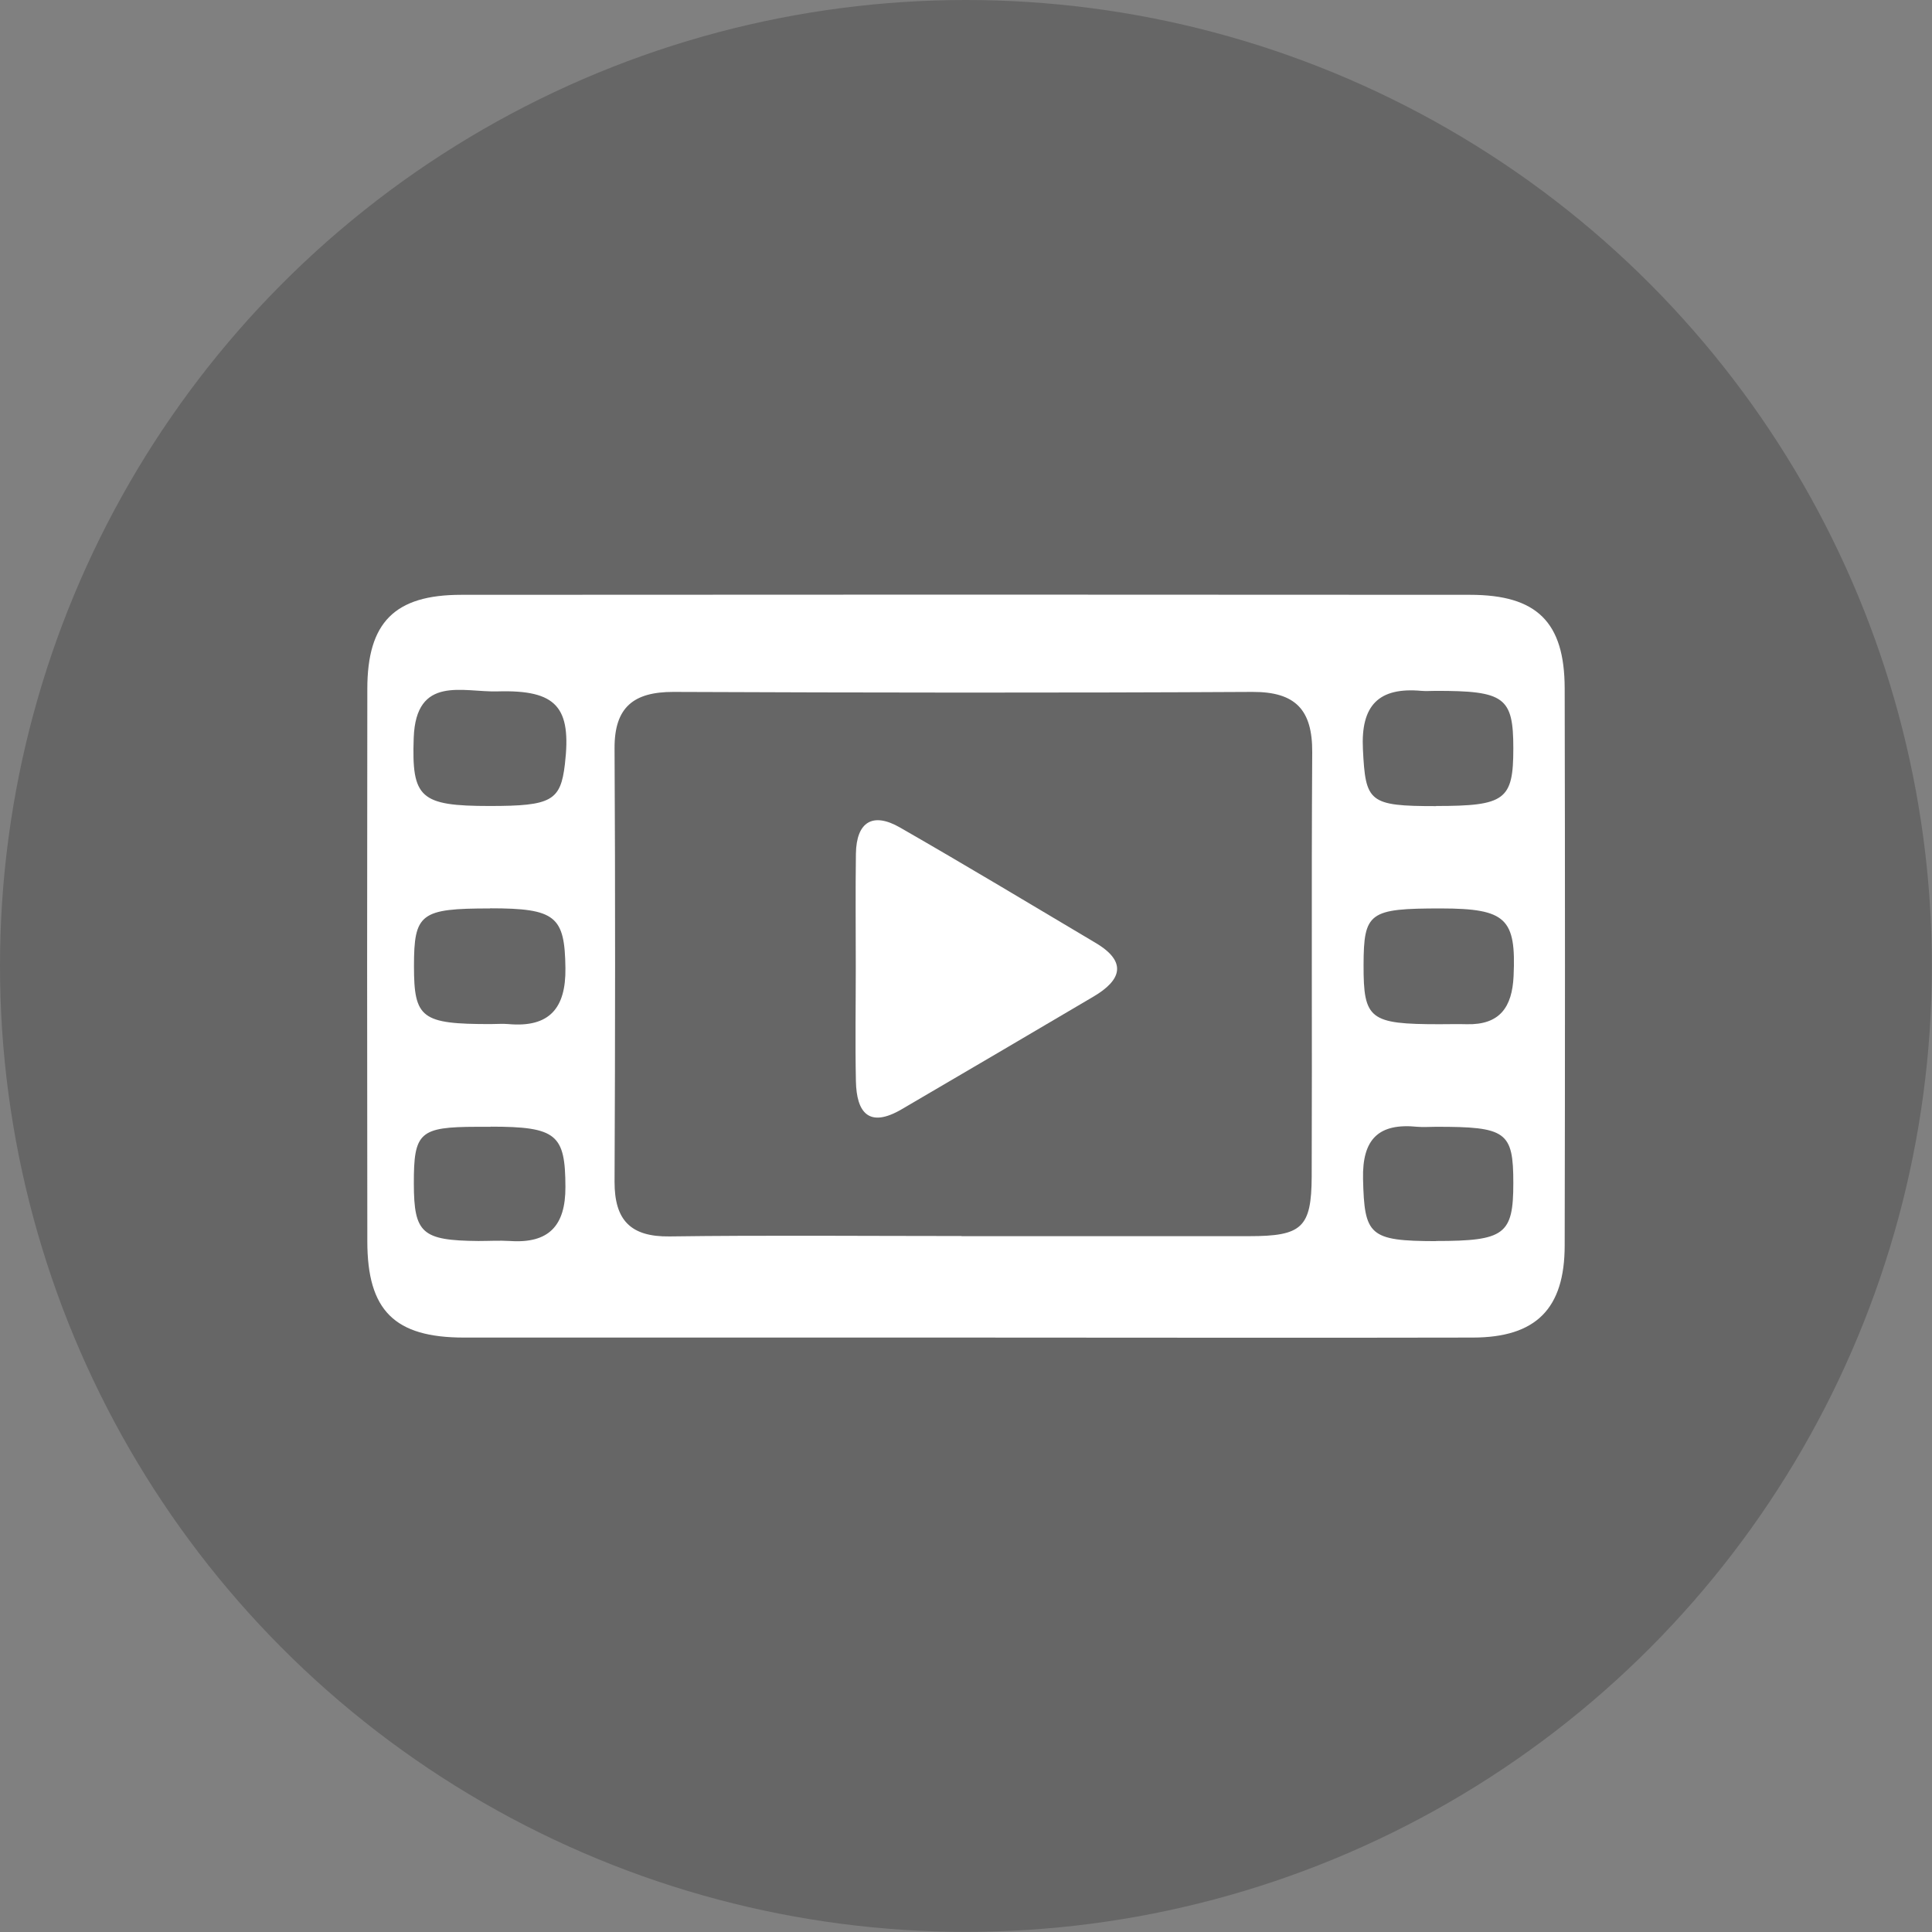 <?xml version="1.0" encoding="UTF-8"?><svg id="Laag_2" xmlns="http://www.w3.org/2000/svg" viewBox="0 0 147.85 147.85"><rect x="0" y="0" width="147.85" height="147.85" fill="#808080" stroke="none"/><defs><style>.cls-1{fill:#fff;}.cls-2{opacity:.2;}</style></defs><g id="Laag_1-2"><g><circle class="cls-2" cx="73.92" cy="73.92" r="73.92"/><g><path class="cls-1" d="M73.59,102.36c-12.69,0-25.39,0-38.08,0-5.32,0-7.4-2.07-7.4-7.37-.02-14.09-.02-28.18,0-42.27,0-5.09,2.09-7.2,7.18-7.2,25.74-.02,51.48-.02,77.21,0,5.12,0,7.23,2.09,7.24,7.16,.03,14.21,.03,28.42,0,42.62,0,4.86-2.2,7.05-7.02,7.06-13.04,.03-26.09,0-39.13,0Zm0-7.76c7.33,0,14.66,0,21.99,0,4.05,0,4.78-.64,4.8-4.56,.04-10.82-.03-21.65,.04-32.47,.02-3.23-1.26-4.63-4.56-4.62-14.78,.08-29.56,.06-44.34,0-3.03,0-4.51,1.17-4.49,4.33,.06,11.06,.05,22.11,0,33.17,0,2.91,1.21,4.21,4.21,4.17,7.45-.1,14.9-.03,22.34-.03ZM37.48,61.68c4.72,0,5.42-.39,5.75-3.2,.51-4.36-.62-5.7-5.15-5.57-2.64,.08-6.25-1.28-6.42,3.56-.16,4.59,.47,5.21,5.82,5.21Zm.03,7.84c-5.33,0-5.83,.38-5.83,4.42,0,3.99,.58,4.43,5.85,4.43,.46,0,.93-.04,1.38,0,3.14,.28,4.4-1.22,4.36-4.28-.05-3.97-.73-4.58-5.76-4.58Zm.05,16.71c-.35,0-.7,0-1.05,0-4.41,.01-4.85,.41-4.84,4.37,.01,3.79,.63,4.33,4.93,4.37,.81,0,1.63-.05,2.44,0,2.96,.2,4.24-1.17,4.23-4.13-.01-4.02-.66-4.62-5.72-4.62Zm72.34-24.55c5.29,0,5.91-.46,5.91-4.41,0-3.92-.67-4.41-5.97-4.4-.35,0-.7,.03-1.05,0-3.29-.3-4.66,1.11-4.49,4.47,.2,4.04,.44,4.35,5.6,4.35Zm.39,7.84c-5.52,0-5.93,.29-5.94,4.34-.01,4.15,.47,4.52,5.81,4.52,.7,0,1.4-.02,2.09,0,2.52,.06,3.47-1.3,3.58-3.68,.2-4.41-.57-5.17-5.53-5.18Zm-.41,25.45c5.27,0,5.93-.49,5.93-4.43,0-3.94-.53-4.32-5.95-4.31-.46,0-.93,.04-1.39,0-2.96-.3-4.23,.93-4.16,3.99,.1,4.32,.47,4.75,5.57,4.76Z"/><path class="cls-1" d="M65.49,74.04c0-2.9-.03-5.8,.01-8.71,.04-2.43,1.28-3.21,3.38-2,5.02,2.88,9.99,5.87,14.97,8.83,2.44,1.45,1.96,2.85-.16,4.1-4.89,2.89-9.79,5.76-14.69,8.63-2.48,1.45-3.45,.29-3.5-2.15-.06-2.9-.01-5.8-.01-8.71Z"/></g></g></g></svg>